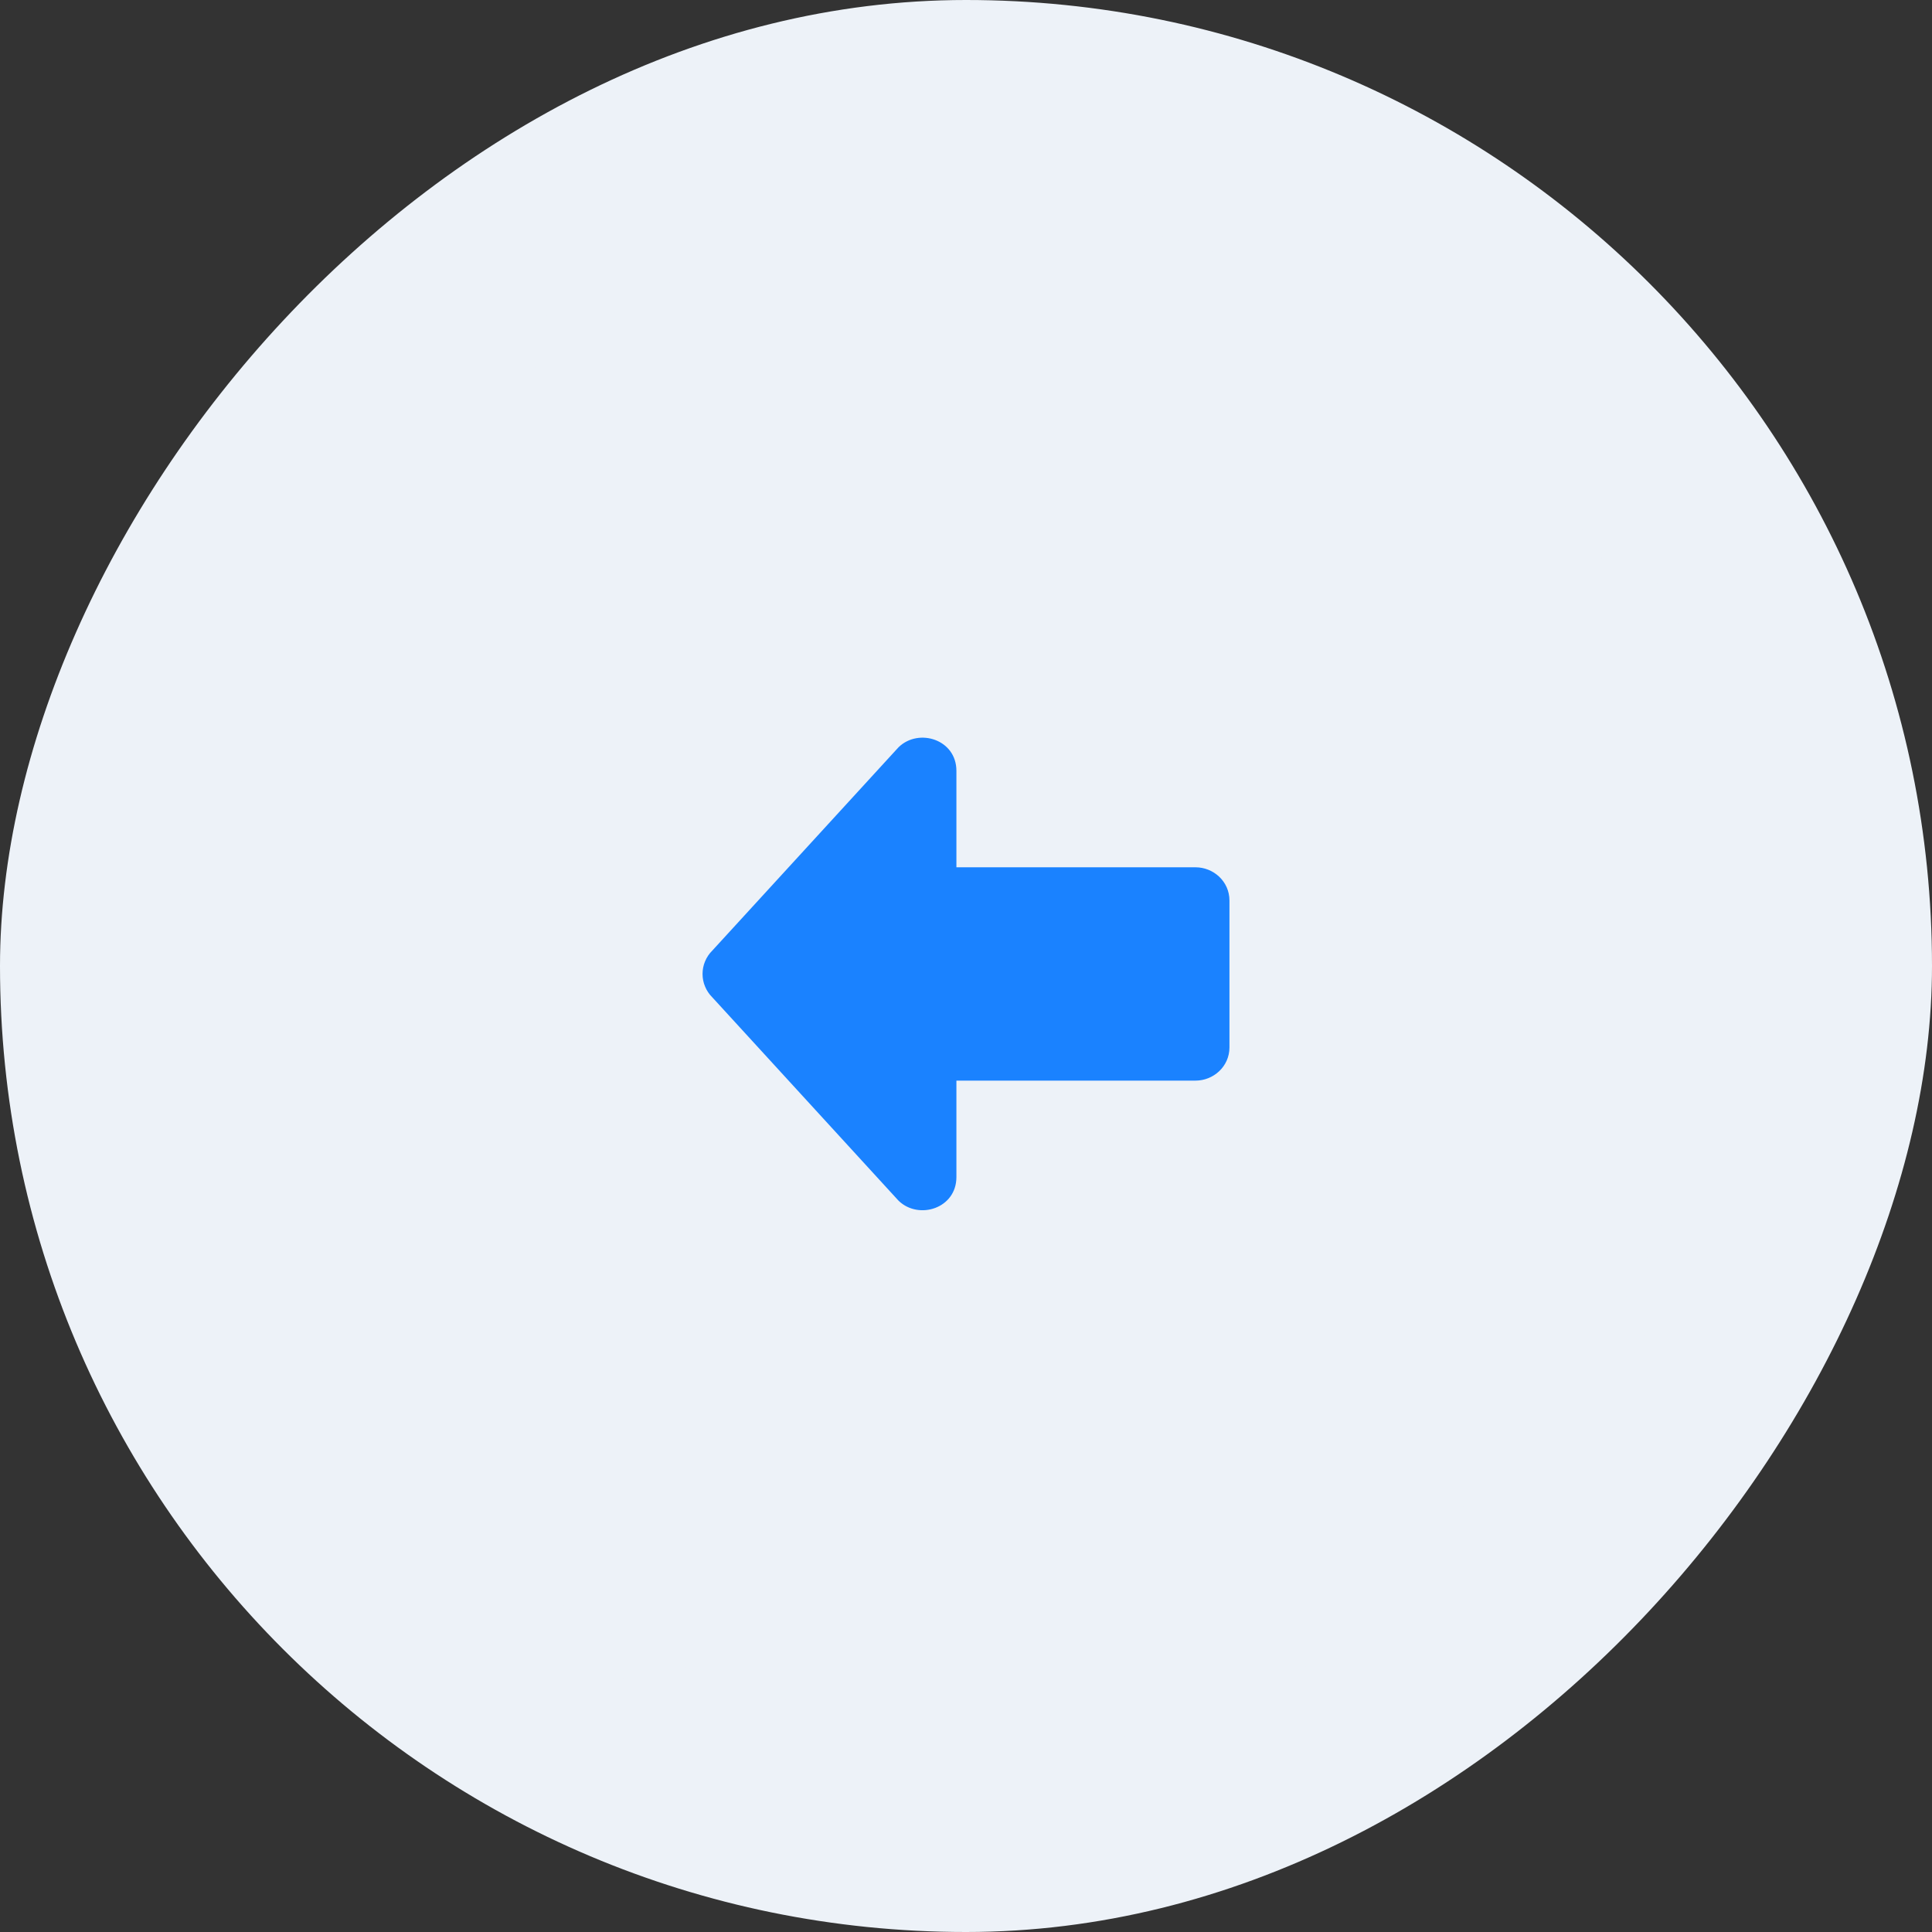 <?xml version="1.0" encoding="UTF-8"?> <svg xmlns="http://www.w3.org/2000/svg" width="55" height="55" viewBox="0 0 55 55" fill="none"><rect x="0" y="0" width="55" height="55" fill="#333333" stroke="none"/><rect width="55" height="55" rx="27.5" transform="matrix(-1 0 0 1 55 0)" fill="#EDF2F8"></rect><rect x="-0.5" y="0.5" width="44" height="44" rx="22" transform="matrix(-1 0 0 1 49 5)" fill="#EDF2F8" stroke="#EDF2F8"></rect><path d="M20.276 27.063C20.188 27.15 20.119 27.254 20.072 27.367C20.024 27.481 20 27.603 20 27.726C20 27.85 20.024 27.972 20.072 28.085C20.119 28.199 20.188 28.303 20.276 28.39L25.56 34.16L25.588 34.189C26.16 34.733 27.227 34.402 27.227 33.509L27.227 30.763L34.035 30.763C34.541 30.763 35 30.365 35 29.816L35 25.637C35 25.088 34.541 24.69 34.034 24.69L27.227 24.69L27.227 21.944C27.227 21.051 26.16 20.72 25.589 21.264L25.561 21.293L20.276 27.063Z" fill="#1A82FF"></path></svg> 